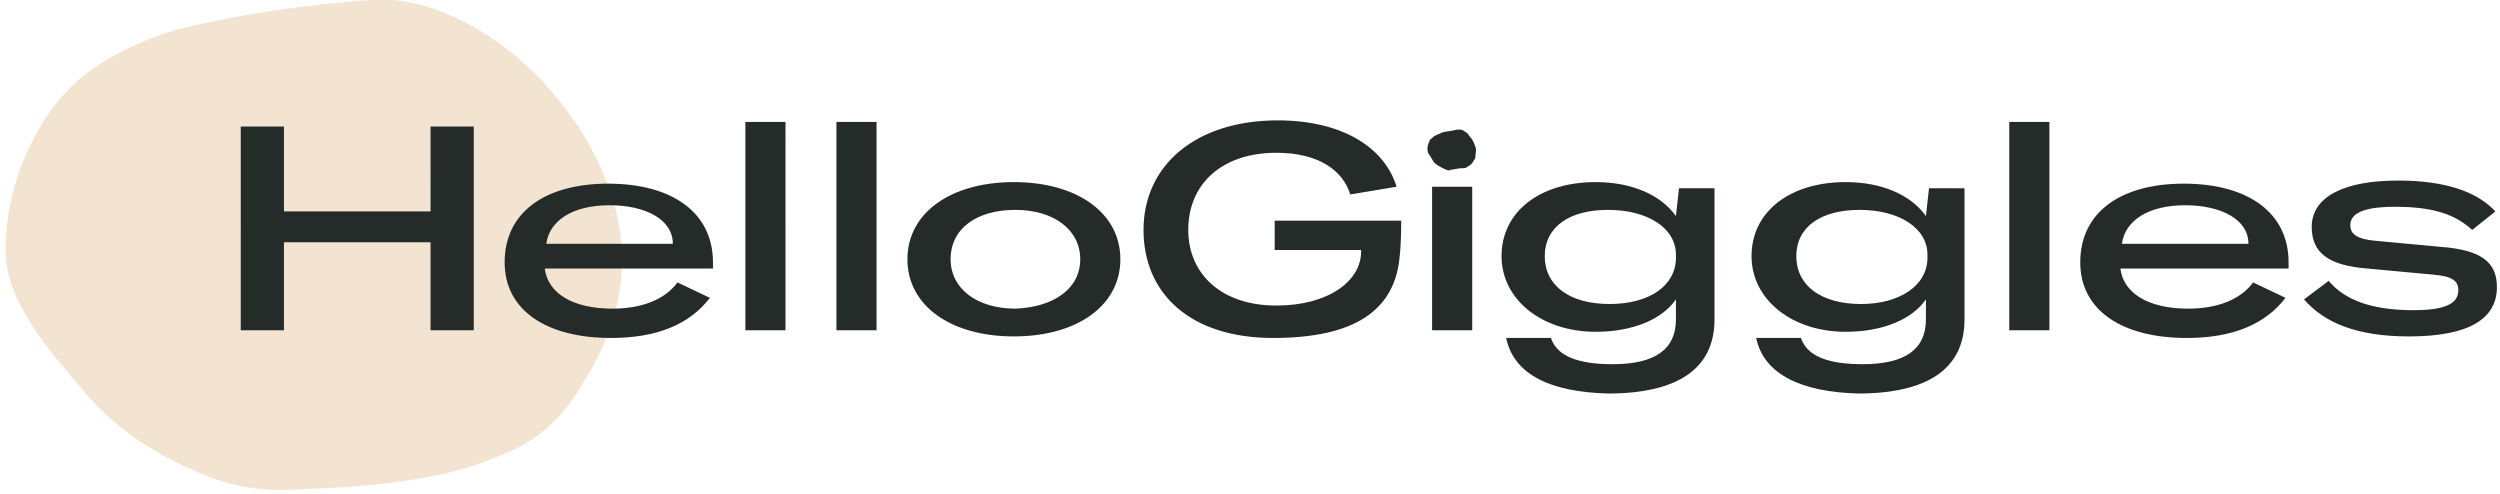 <?xml version="1.0" encoding="utf-8"?>
<!-- Generator: Adobe Illustrator 25.1.0, SVG Export Plug-In . SVG Version: 6.00 Build 0)  -->
<svg version="1.1" id="Layer_1" xmlns="http://www.w3.org/2000/svg" xmlns:xlink="http://www.w3.org/1999/xlink" x="0px" y="0px"
	 viewBox="0 0 162 32" style="enable-background:new 0 0 162 32;" xml:space="preserve">
<style type="text/css">
	.st0{fill:#F2E4D0;}
	.st1{fill:#252B28;}
</style>
<g>
	<g>
		<path class="st0" d="M12.4,30.4c-2.8-1.2-5.2-2.9-7.1-5.2c-0.5-0.6-1.1-1.3-1.6-1.9c-0.8-1-1.6-2.1-2.2-3.2
			c-0.9-1.5-1.3-3.2-1.1-5c0.2-2.4,0.9-4.6,2.1-6.7c1-1.8,2.4-3.3,4.2-4.4c1.5-0.9,3.1-1.6,4.8-2.1c4.1-1,8.3-1.6,12.5-1.9
			c1.4-0.1,2.8,0.1,4.2,0.6c2.5,0.9,4.7,2.4,6.6,4.3c2.4,2.5,4.2,5.3,5.1,8.7c0.7,2.8,0.5,5.6-0.6,8.3c-0.4,0.9-0.8,1.8-1.4,2.7
			c-1.2,2.2-2.9,3.9-5.2,4.8c-1.4,0.6-2.9,1.1-4.4,1.4c-2.9,0.6-5.9,0.8-8.8,0.9C16.9,31.9,14.6,31.5,12.4,30.4"/>
		<path class="st1" d="M93.5,10.9c-0.2-0.1-0.4-0.2-0.6-0.4c0-0.1-0.1-0.1-0.1-0.2c-0.1-0.1-0.1-0.2-0.2-0.3
			c-0.1-0.1-0.1-0.3-0.1-0.4c0-0.2,0.1-0.4,0.2-0.6C92.8,9,92.9,8.8,93,8.8c0.1-0.1,0.3-0.1,0.4-0.2c0.3-0.1,0.7-0.1,1-0.2
			c0.1,0,0.2,0,0.3,0c0.2,0.1,0.4,0.2,0.5,0.4c0.2,0.2,0.3,0.4,0.4,0.7c0.1,0.2,0,0.5,0,0.7c0,0.1-0.1,0.2-0.1,0.2
			c-0.1,0.2-0.2,0.3-0.4,0.4c-0.1,0.1-0.2,0.1-0.4,0.1c-0.2,0-0.5,0.1-0.7,0.1C93.9,11.1,93.7,11,93.5,10.9 M149.3,19.4l1.6-1.2
			c1,1.2,2.7,1.9,5.5,1.9c2,0,2.9-0.4,2.9-1.3c0-0.6-0.4-0.9-1.6-1l-4.3-0.4c-2.5-0.2-3.6-1-3.6-2.7c0-1.9,2-3,5.6-3
			c3,0,5.1,0.7,6.3,2l-1.5,1.2c-1.1-1-2.5-1.5-5-1.5c-2,0-2.9,0.4-2.9,1.2c0,0.6,0.5,0.9,1.6,1l4.3,0.4c2.6,0.2,3.6,1,3.6,2.6
			c0,2-1.7,3.2-5.7,3.2C152.7,21.8,150.6,20.9,149.3,19.4L149.3,19.4z M145.7,15.8c0-1.6-1.8-2.5-4.1-2.5c-2.4,0-3.9,1-4.1,2.5
			H145.7L145.7,15.8z M148.3,17.4h-10.9c0.2,1.6,1.8,2.6,4.4,2.6c1.9,0,3.4-0.6,4.2-1.7l2.1,1c-1.3,1.7-3.4,2.6-6.4,2.6
			c-4.2,0-6.9-1.8-6.9-4.9c0-3.3,2.7-5.1,6.7-5.1c4.2,0,6.8,1.9,6.8,5.1V17.4z M132.8,21.4h-2.6V7.9h2.6V21.4z M124.9,16.7v-0.2
			c0-1.7-1.8-2.9-4.4-2.9c-2.5,0-4.1,1.1-4.1,3c0,1.9,1.6,3.1,4.2,3.1C123.1,19.7,124.9,18.5,124.9,16.7L124.9,16.7L124.9,16.7z
			 M113.8,21.9h2.9c0.4,1.2,1.8,1.7,4,1.7c2.8,0,4.1-1,4.1-2.9v-1.3c-0.9,1.3-2.8,2.1-5.2,2.1c-3.5,0-6.1-2.1-6.1-4.9
			c0-2.9,2.5-4.8,6.1-4.8c2.3,0,4.2,0.8,5.2,2.2l0.2-1.8h2.3v8.5c0,3.2-2.4,4.8-6.9,4.8C116.8,25.4,114.3,24.3,113.8,21.9
			L113.8,21.9L113.8,21.9z M108.6,16.7v-0.2c0-1.7-1.8-2.9-4.4-2.9c-2.5,0-4.1,1.1-4.1,3c0,1.9,1.6,3.1,4.2,3.1
			C106.9,19.7,108.6,18.5,108.6,16.7L108.6,16.7z M97.6,21.9h2.9c0.4,1.2,1.8,1.7,4,1.7c2.8,0,4.1-1,4.1-2.9v-1.3
			c-0.9,1.3-2.8,2.1-5.2,2.1c-3.5,0-6.1-2.1-6.1-4.9c0-2.9,2.5-4.8,6.1-4.8c2.3,0,4.2,0.8,5.2,2.2l0.2-1.8h2.3v8.5
			c0,3.2-2.4,4.8-6.9,4.8C100.5,25.4,98.1,24.3,97.6,21.9L97.6,21.9z M92.8,12.1h2.6v9.3h-2.6V12.1z M74.1,14.9
			c0-4.2,3.4-7.1,8.7-7.1c4.1,0,6.9,1.7,7.7,4.3l-3,0.5C87,11,85.4,9.9,82.7,9.9c-3.5,0-5.7,2-5.7,5c0,2.9,2.2,4.9,5.7,4.9
			c3.4,0,5.5-1.6,5.5-3.5v-0.1h-5.6v-1.9h8.2c0,0,0,1.5-0.1,2.3c-0.3,3.5-2.9,5.3-8.2,5.3C77.1,21.9,74.1,19,74.1,14.9L74.1,14.9z
			 M70,16.8c0-1.9-1.7-3.2-4.2-3.2c-2.5,0-4.2,1.2-4.2,3.2c0,1.9,1.7,3.2,4.2,3.2C68.3,19.9,70,18.7,70,16.8z M58.8,16.8
			c0-3,2.8-5,6.9-5c4.1,0,6.9,2,6.9,5c0,3-2.8,5-6.9,5C61.6,21.8,58.8,19.8,58.8,16.8L58.8,16.8z M56.8,21.4h-2.6V7.9h2.6V21.4z
			 M50.9,21.4h-2.6V7.9h2.6V21.4z M43.6,15.8c0-1.6-1.8-2.5-4.1-2.5c-2.4,0-3.9,1-4.1,2.5H43.6L43.6,15.8z M46.2,17.4H35.3
			c0.2,1.6,1.8,2.6,4.4,2.6c1.9,0,3.4-0.6,4.2-1.7l2.1,1c-1.3,1.7-3.4,2.6-6.4,2.6c-4.2,0-6.9-1.8-6.9-4.9c0-3.3,2.7-5.1,6.7-5.1
			c4.2,0,6.8,1.9,6.8,5.1L46.2,17.4z M30.7,21.4h-2.8v-5.7h-9.5v5.7h-2.8V8.2h2.8v5.5h9.5V8.2h2.8V21.4z"/>
	</g>
</g>
</svg>
